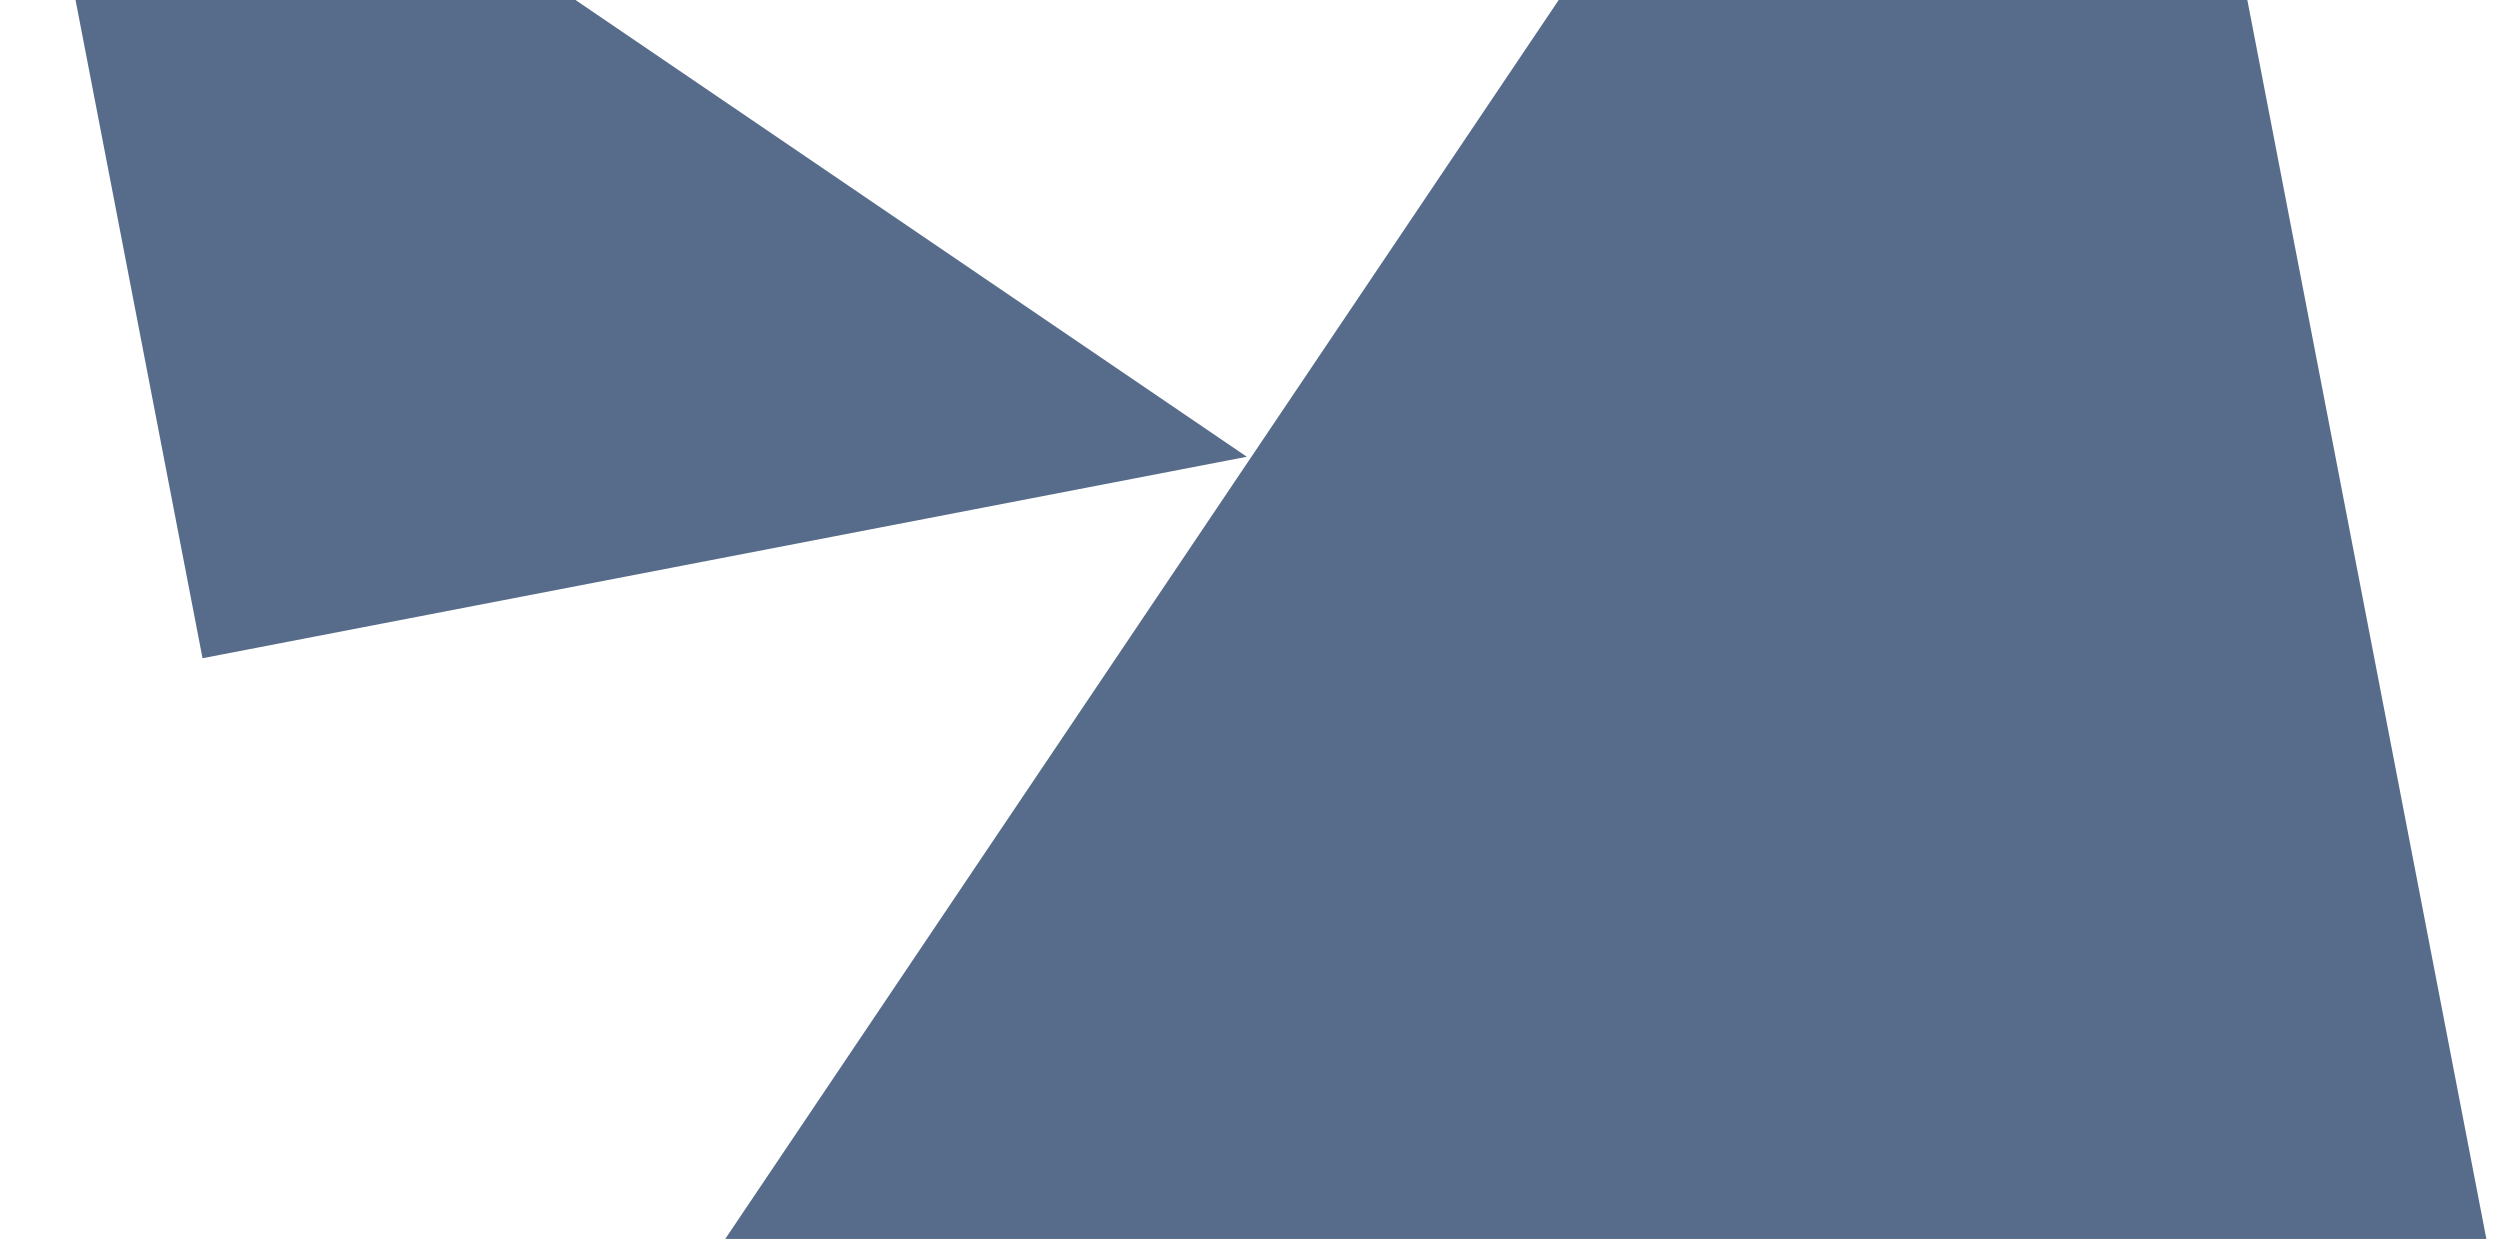 <svg width="452" height="224" viewBox="0 0 452 224" fill="none" xmlns="http://www.w3.org/2000/svg">
<path d="M378.572 -143.831L73.42 309.773L451.992 236.739L378.572 -143.831ZM36.617 119.005L225.423 82.581L0 -70.797L36.617 119.005Z" fill="#576C8A"/>
</svg>
